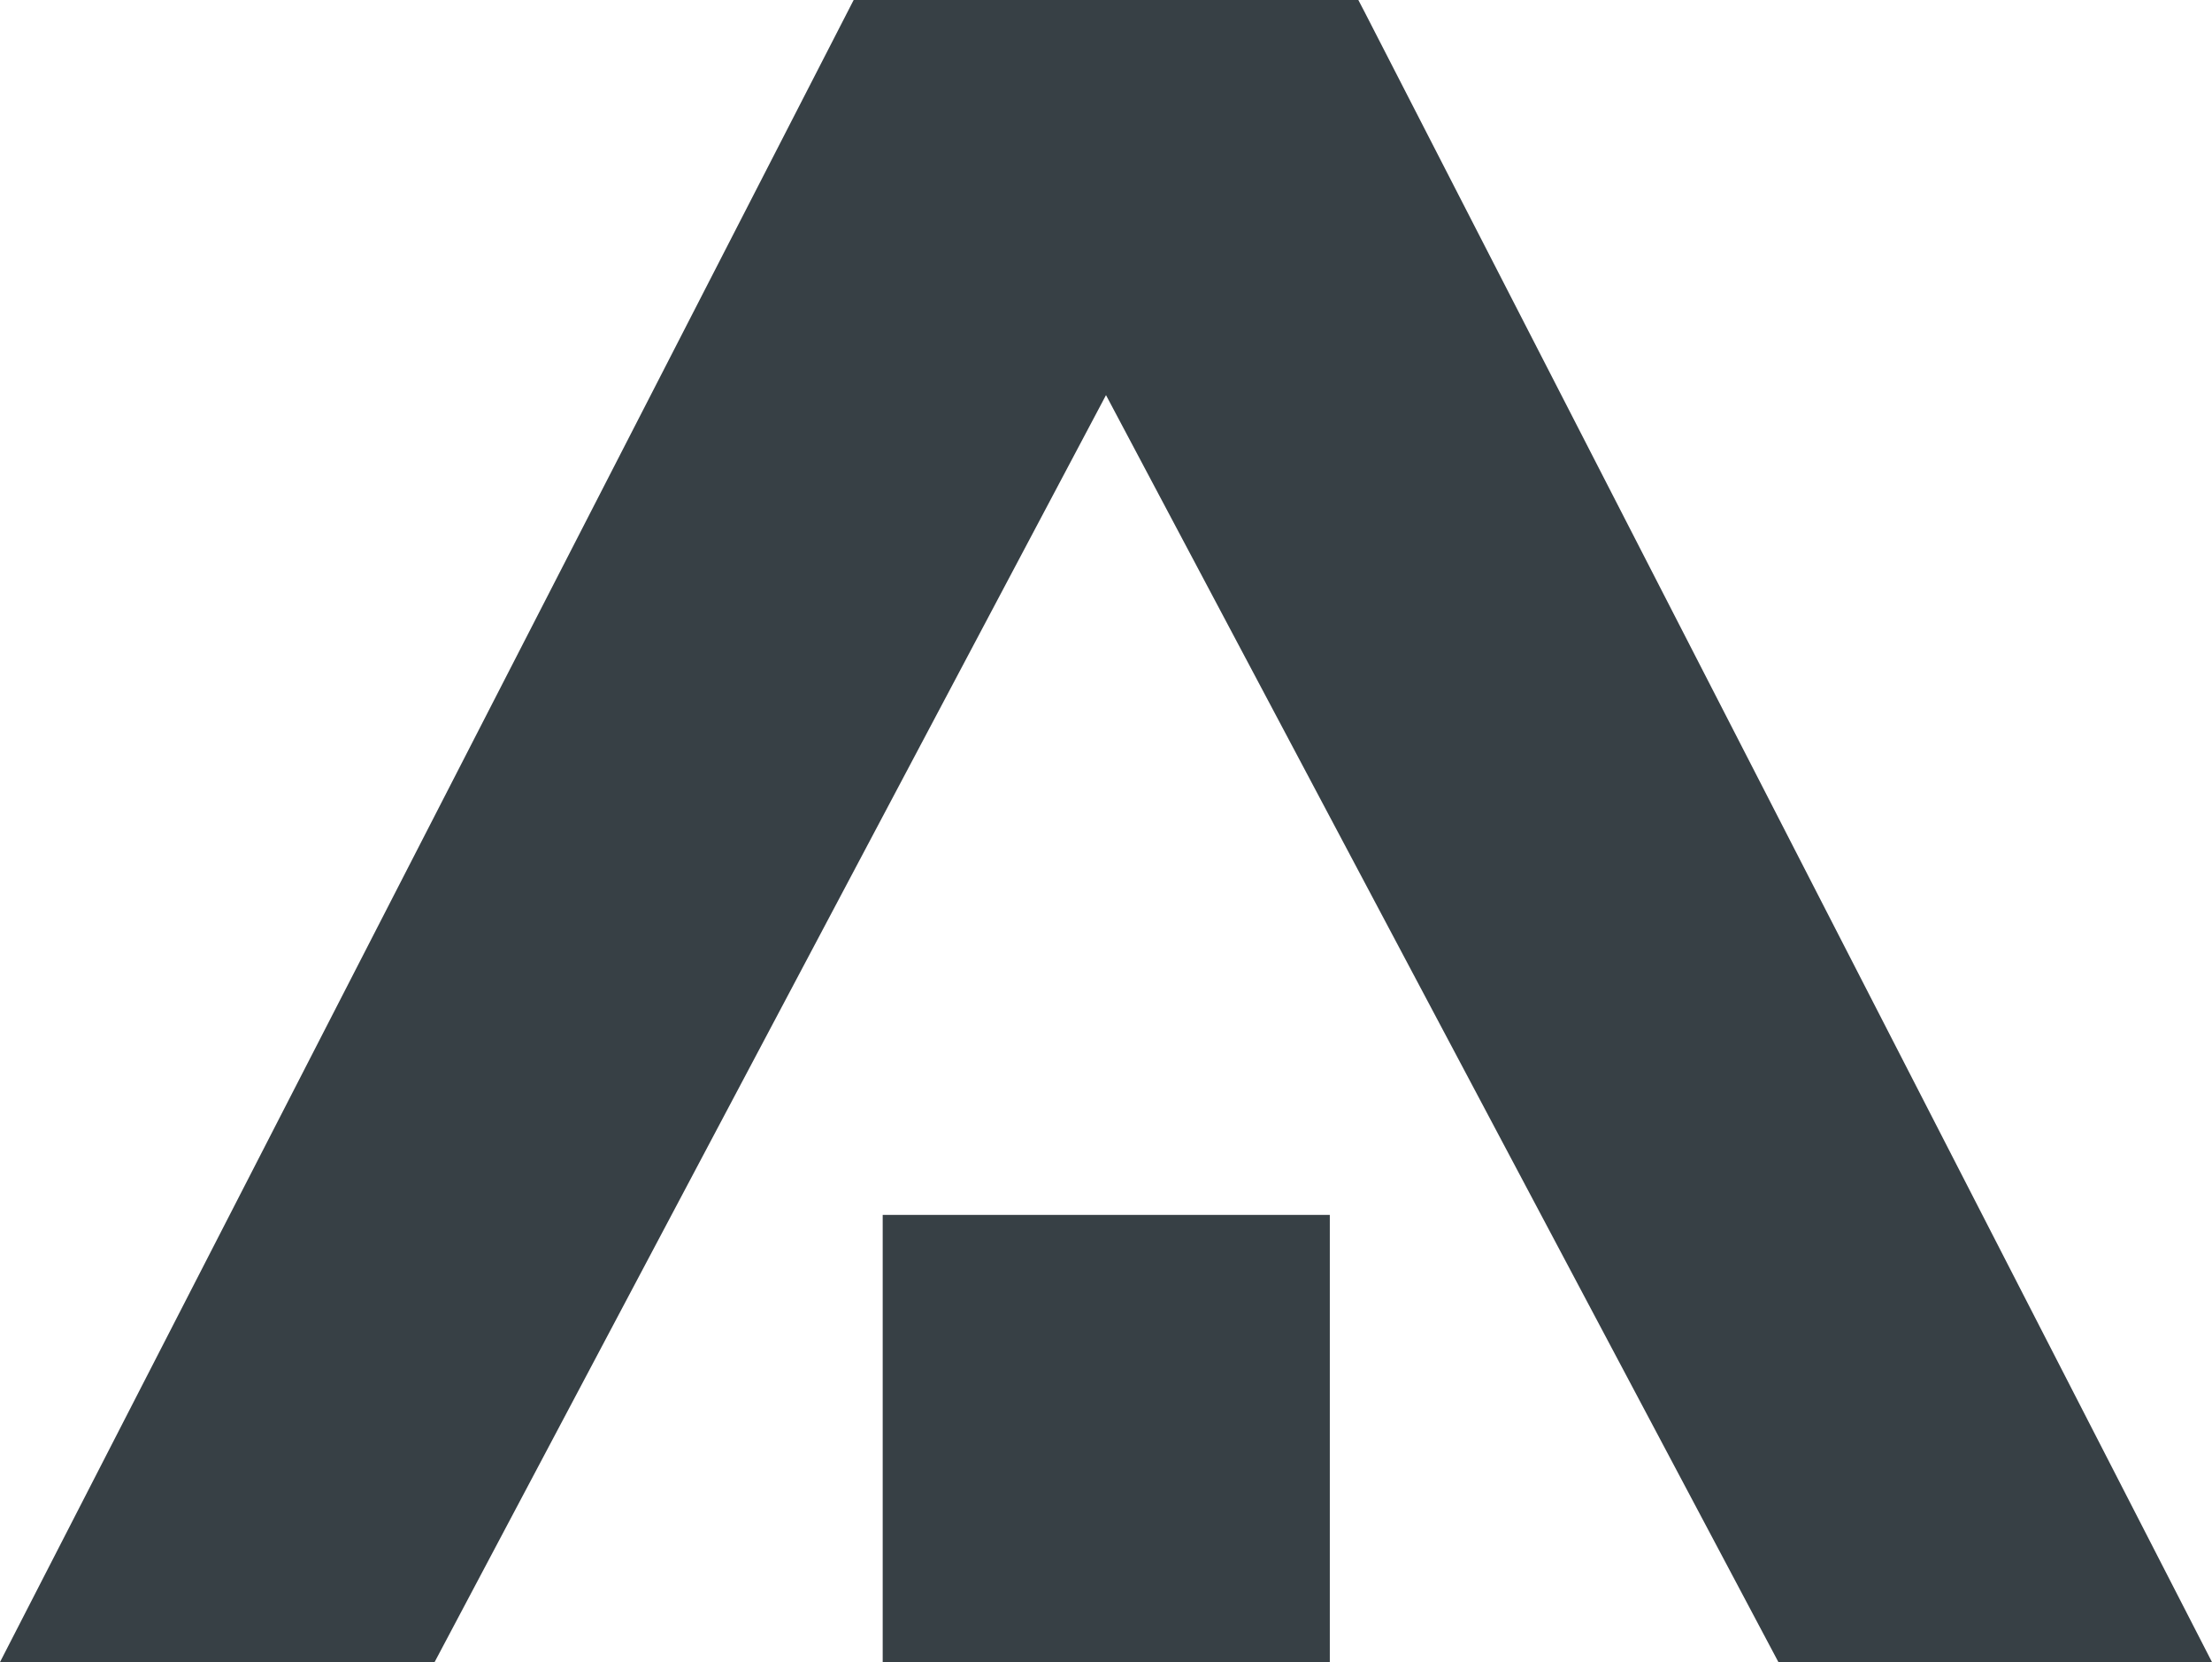 <svg xmlns="http://www.w3.org/2000/svg" id="Camada_2" data-name="Camada 2" viewBox="0 0 44.18 33.19"><defs><style>      .cls-1 {        fill: #374045;      }    </style></defs><g id="Camada_1-2" data-name="Camada 1"><g><rect class="cls-1" x="17.63" y="24.26" width="8.93" height="8.93"></rect><polygon class="cls-1" points="27.25 .23 27.13 0 17.05 0 0 33.19 8.68 33.19 22.09 7.89 35.52 33.19 44.18 33.19 27.25 .23"></polygon></g></g></svg>
